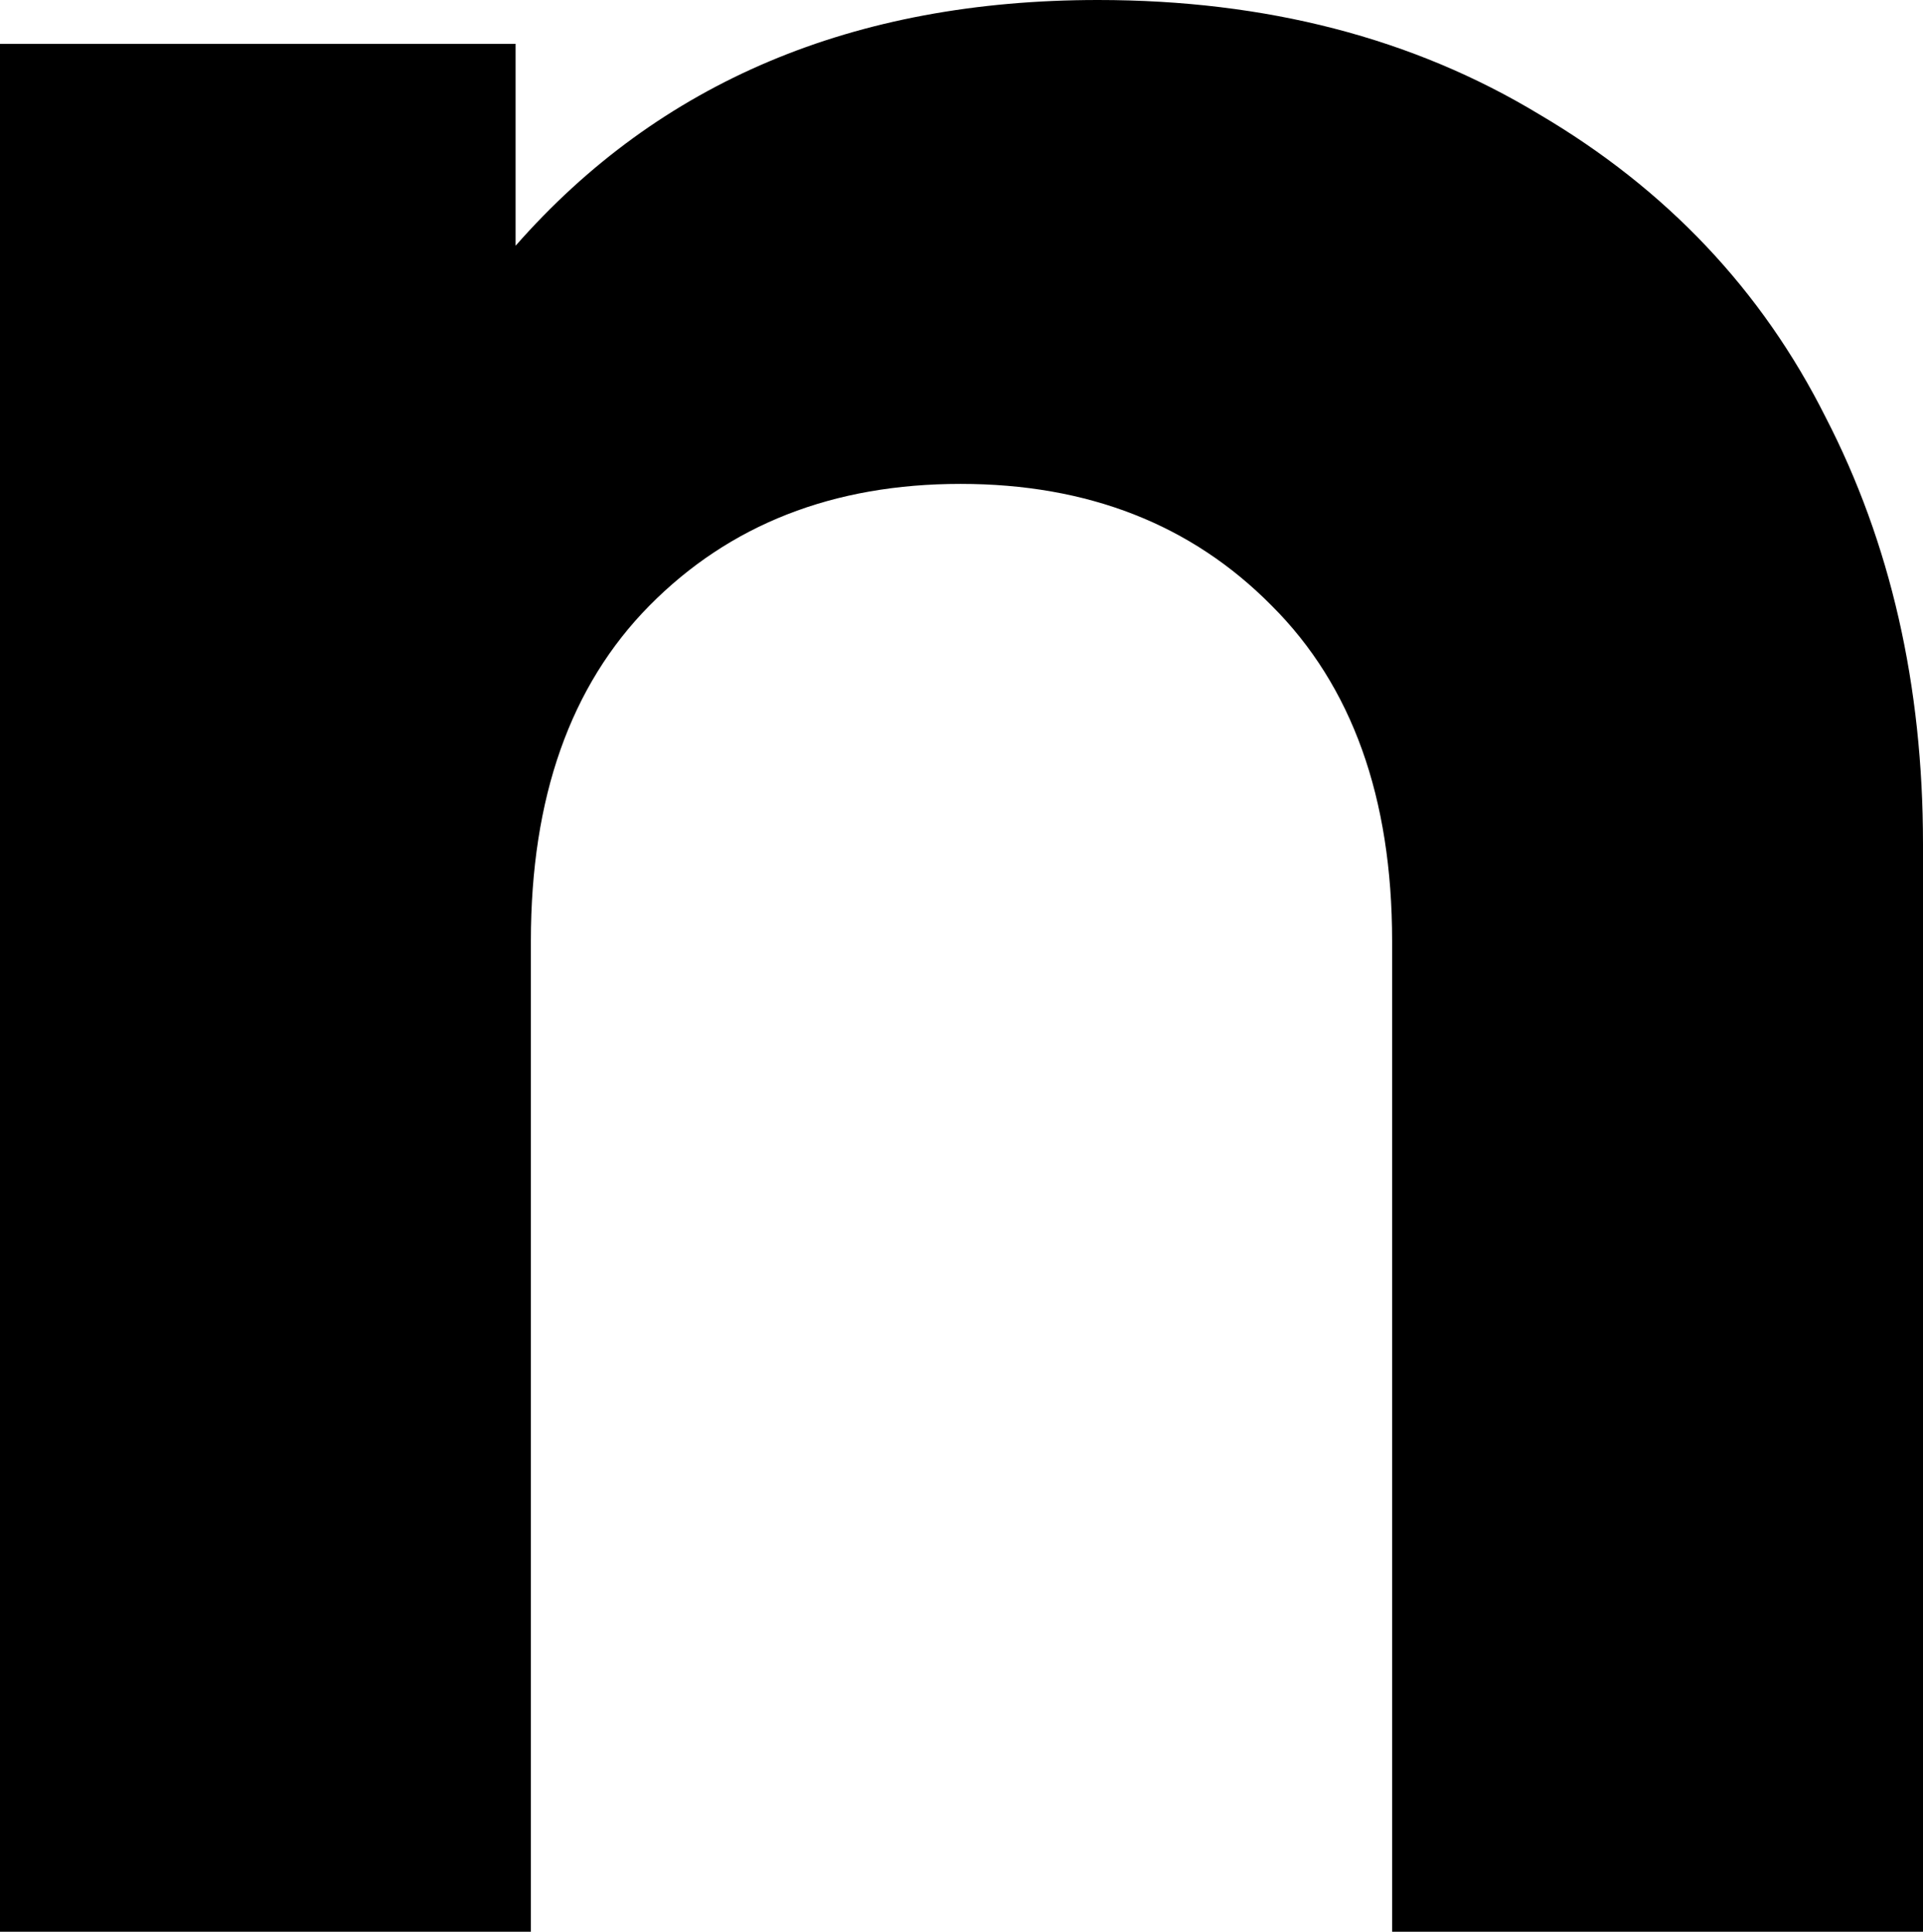 <?xml version="1.0" encoding="UTF-8" standalone="no"?>
<svg
   width="110.492"
   height="111.009"
   xml:space="preserve"
   overflow="hidden"
   version="1.1"
   id="svg7"
   xmlns="http://www.w3.org/2000/svg"
   xmlns:svg="http://www.w3.org/2000/svg"><defs
     id="defs4" /><path
     fill="#000000"
     d="M 63.091,-1.2177506e-8 C 72.747,-1.2177506e-8 81.196,2.19 88.437,6.569 95.752,10.875 101.239,16.677 104.896,23.975 c 3.731,7.225 5.596,15.4 5.596,24.523 V 111.009 H 79.989 V 54.081 c 0,-8.247 -2.304,-14.67 -6.913,-19.268 -4.608,-4.671 -10.57,-7.006 -17.885,-7.006 -7.315,0 -13.277,2.335 -17.885,7.006 -4.535,4.598 -6.803,11.021 -6.803,19.268 V 111.009 H 0 V 2.518 H 29.625 V 14.122 C 37.891,4.707 49.047,-1.2177506e-8 63.091,-1.2177506e-8 Z"
     id="text4"
     style="font-weight:700;font-size:224.461px;font-family:'Klarna Headline Bold', 'Klarna Headline Bold_MSFontService', sans-serif;stroke-width:0.391"
     aria-label="nova" /></svg>
